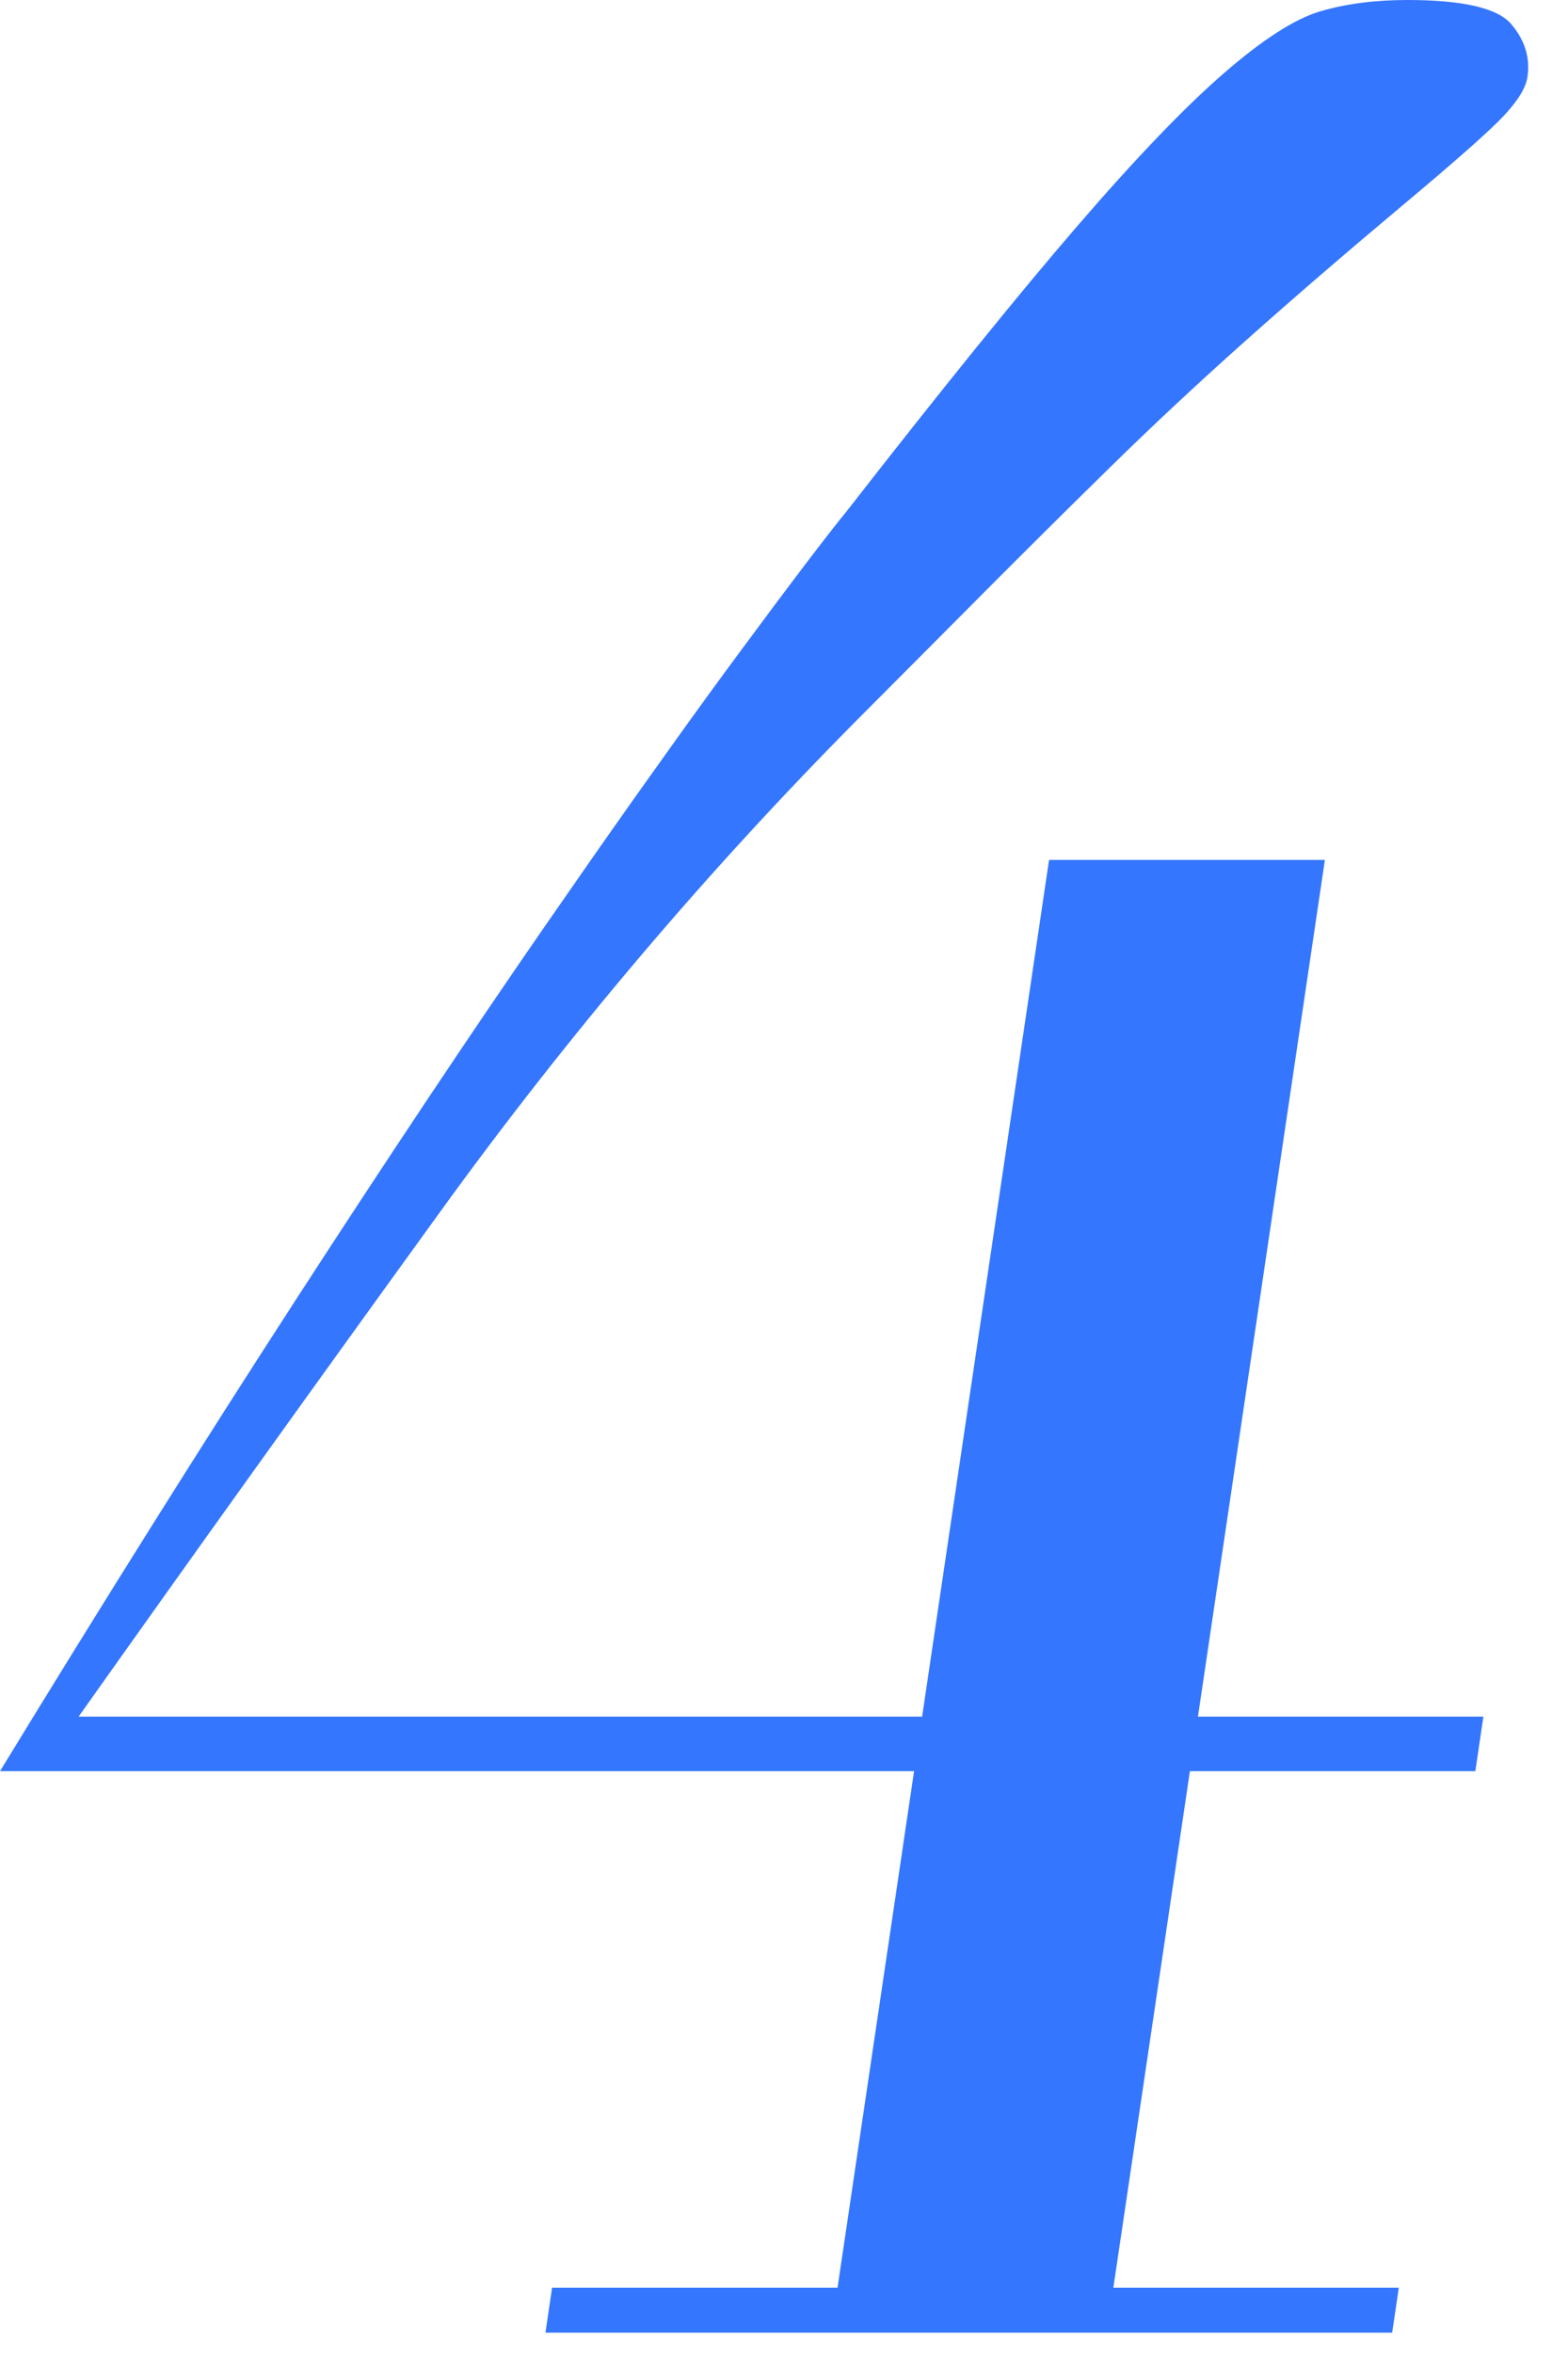 <?xml version="1.0" encoding="UTF-8"?>
<svg width="22px" height="33px" viewBox="0 0 22 33" version="1.1" xmlns="http://www.w3.org/2000/svg" xmlns:xlink="http://www.w3.org/1999/xlink">
    <title>4</title>
    <g id="新" stroke="none" stroke-width="1" fill="none" fill-rule="evenodd">
        <g id="合作与生态" transform="translate(-238, -2065)" fill="#3476FE" fill-rule="nonzero">
            <path d="M257.533,2097.715 L257.626,2097.085 L253.621,2097.085 L254.695,2089.84 L258.7,2089.84 L258.813,2089.075 L254.808,2089.075 L256.589,2077.06 L252.719,2077.06 L250.938,2089.075 L239.103,2089.075 C240.697,2086.825 242.389,2084.463 244.181,2081.988 C245.973,2079.512 247.927,2077.21 250.042,2075.08 C250.641,2074.48 251.231,2073.887 251.813,2073.302 C252.395,2072.718 252.984,2072.133 253.581,2071.548 C254.177,2070.963 254.813,2070.37 255.486,2069.77 C256.16,2069.17 256.891,2068.54 257.679,2067.88 C258.432,2067.25 258.907,2066.83 259.103,2066.62 C259.299,2066.41 259.409,2066.23 259.431,2066.08 C259.471,2065.81 259.395,2065.562 259.203,2065.338 C259.012,2065.113 258.526,2065 257.746,2065 C257.296,2065 256.89,2065.052 256.53,2065.157 C256.169,2065.262 255.714,2065.555 255.162,2066.035 C254.611,2066.515 253.928,2067.227 253.113,2068.173 C252.298,2069.117 251.224,2070.445 249.891,2072.155 C249.597,2072.515 249.085,2073.19 248.353,2074.18 C248.06,2074.576 247.742,2075.014 247.399,2075.494 L246.864,2076.245 C246.495,2076.767 246.101,2077.331 245.681,2077.938 C244.632,2079.452 243.456,2081.215 242.153,2083.225 C240.85,2085.235 239.466,2087.44 238,2089.84 L250.825,2089.84 L249.751,2097.085 L245.746,2097.085 L245.653,2097.715 L257.533,2097.715 Z" id="4"></path>
        </g>
    </g>
</svg>